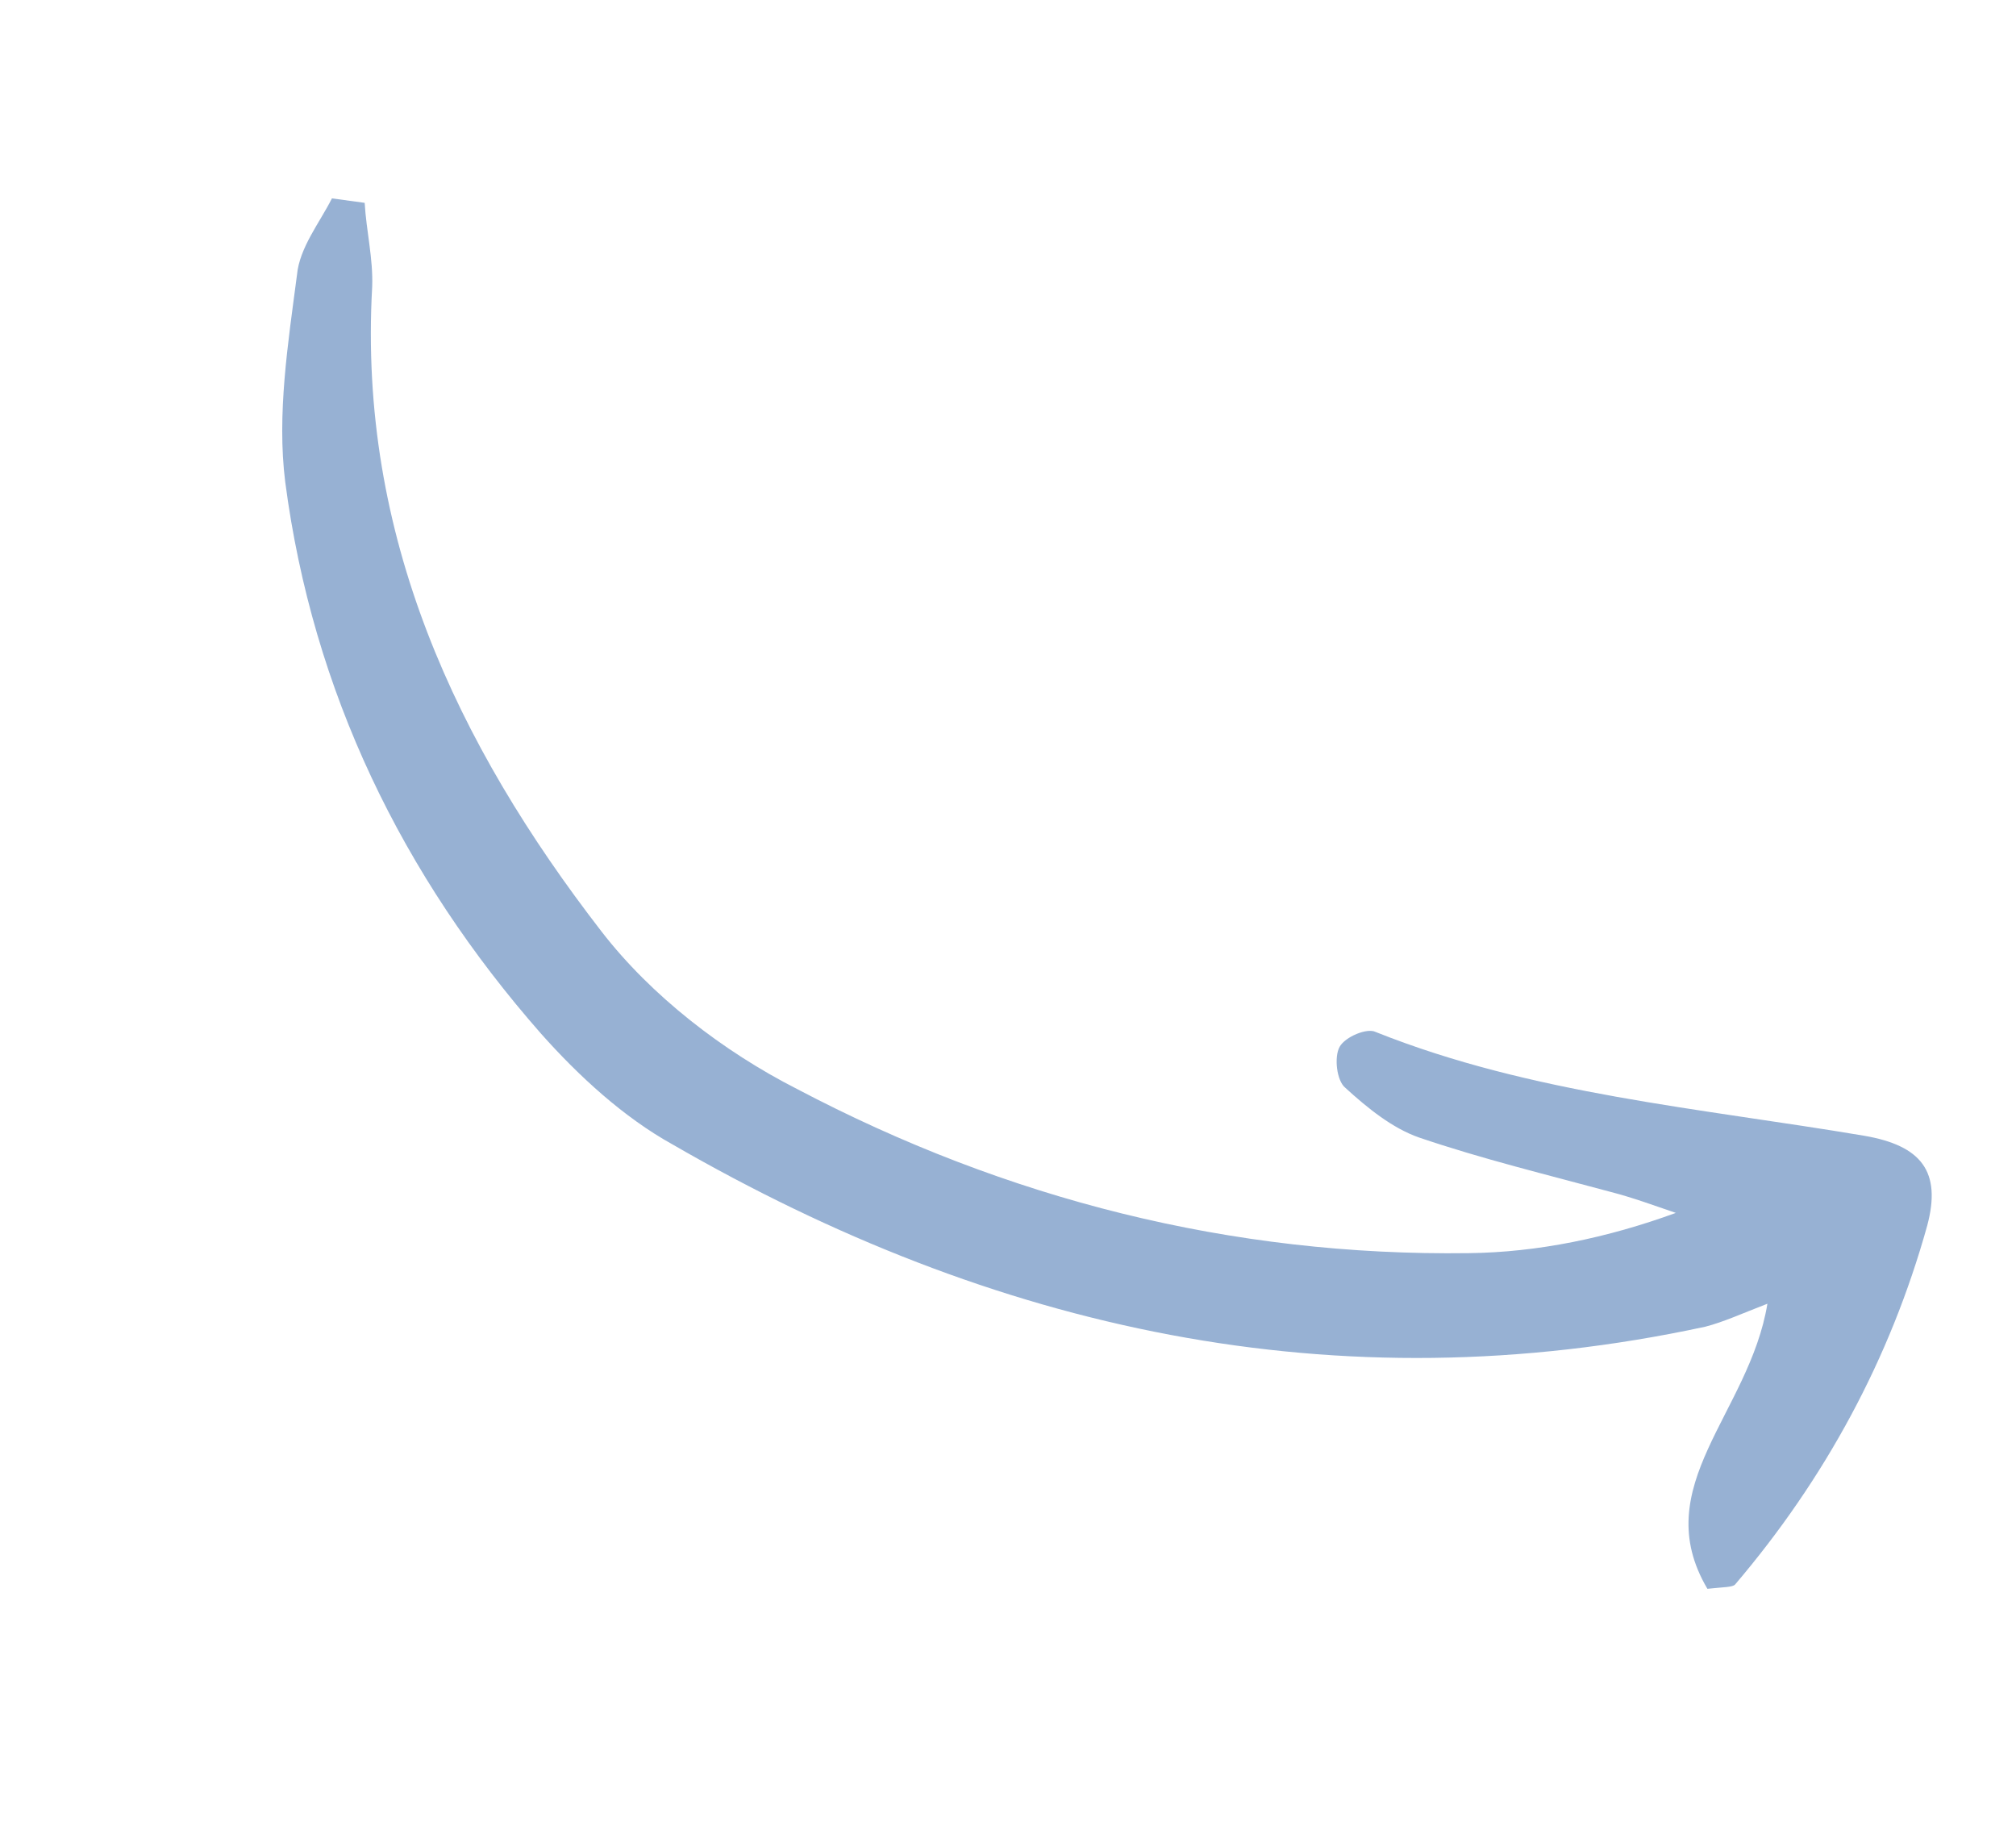 <svg xmlns="http://www.w3.org/2000/svg" width="226" height="207" viewBox="0 0 226 207" fill="none"><g clip-path="url(#clip0_3_222)"><path d="M40.881 22.736C41.062 25.883 41.84 28.964 41.723 32.143C40.147 60.06 51.203 83.422 67.433 104.406C73.019 111.633 81.058 117.835 89.34 122.051C112.798 134.399 138.041 140.821 164.679 140.455C172.355 140.365 180.173 138.751 187.865 135.945C185.52 135.148 183.01 134.217 180.532 133.585C173.396 131.656 166.126 129.892 159.092 127.499C156.119 126.469 153.319 124.213 150.817 121.925C149.829 121.129 149.546 118.446 150.181 117.321C150.816 116.196 153.27 115.172 154.226 115.67C171.692 122.646 190.543 124.191 208.956 127.293C215.402 128.394 217.669 131.311 216.047 137.37C211.896 152.302 204.576 165.772 194.519 177.584C194.252 177.915 193.194 177.88 191.406 178.077C184.62 166.61 196.113 158.41 198.132 146.125C195.38 147.182 193.224 148.173 191.17 148.7C149.761 157.626 111.328 149.036 75.376 128.261C69.933 125.241 64.929 120.664 60.654 115.857C45.068 98.12 35.056 77.508 31.975 54.023C31.024 46.438 32.292 38.458 33.293 30.808C33.574 27.762 35.84 24.949 37.211 22.235C38.435 22.402 39.658 22.569 40.881 22.736Z" fill="#386BAC" fill-opacity="0.52"></path></g><defs><clipPath id="clip0_3_222"><rect width="220" height="87" fill="white" transform="translate(54.621 0.621) rotate(38.851)"></rect></clipPath></defs></svg>